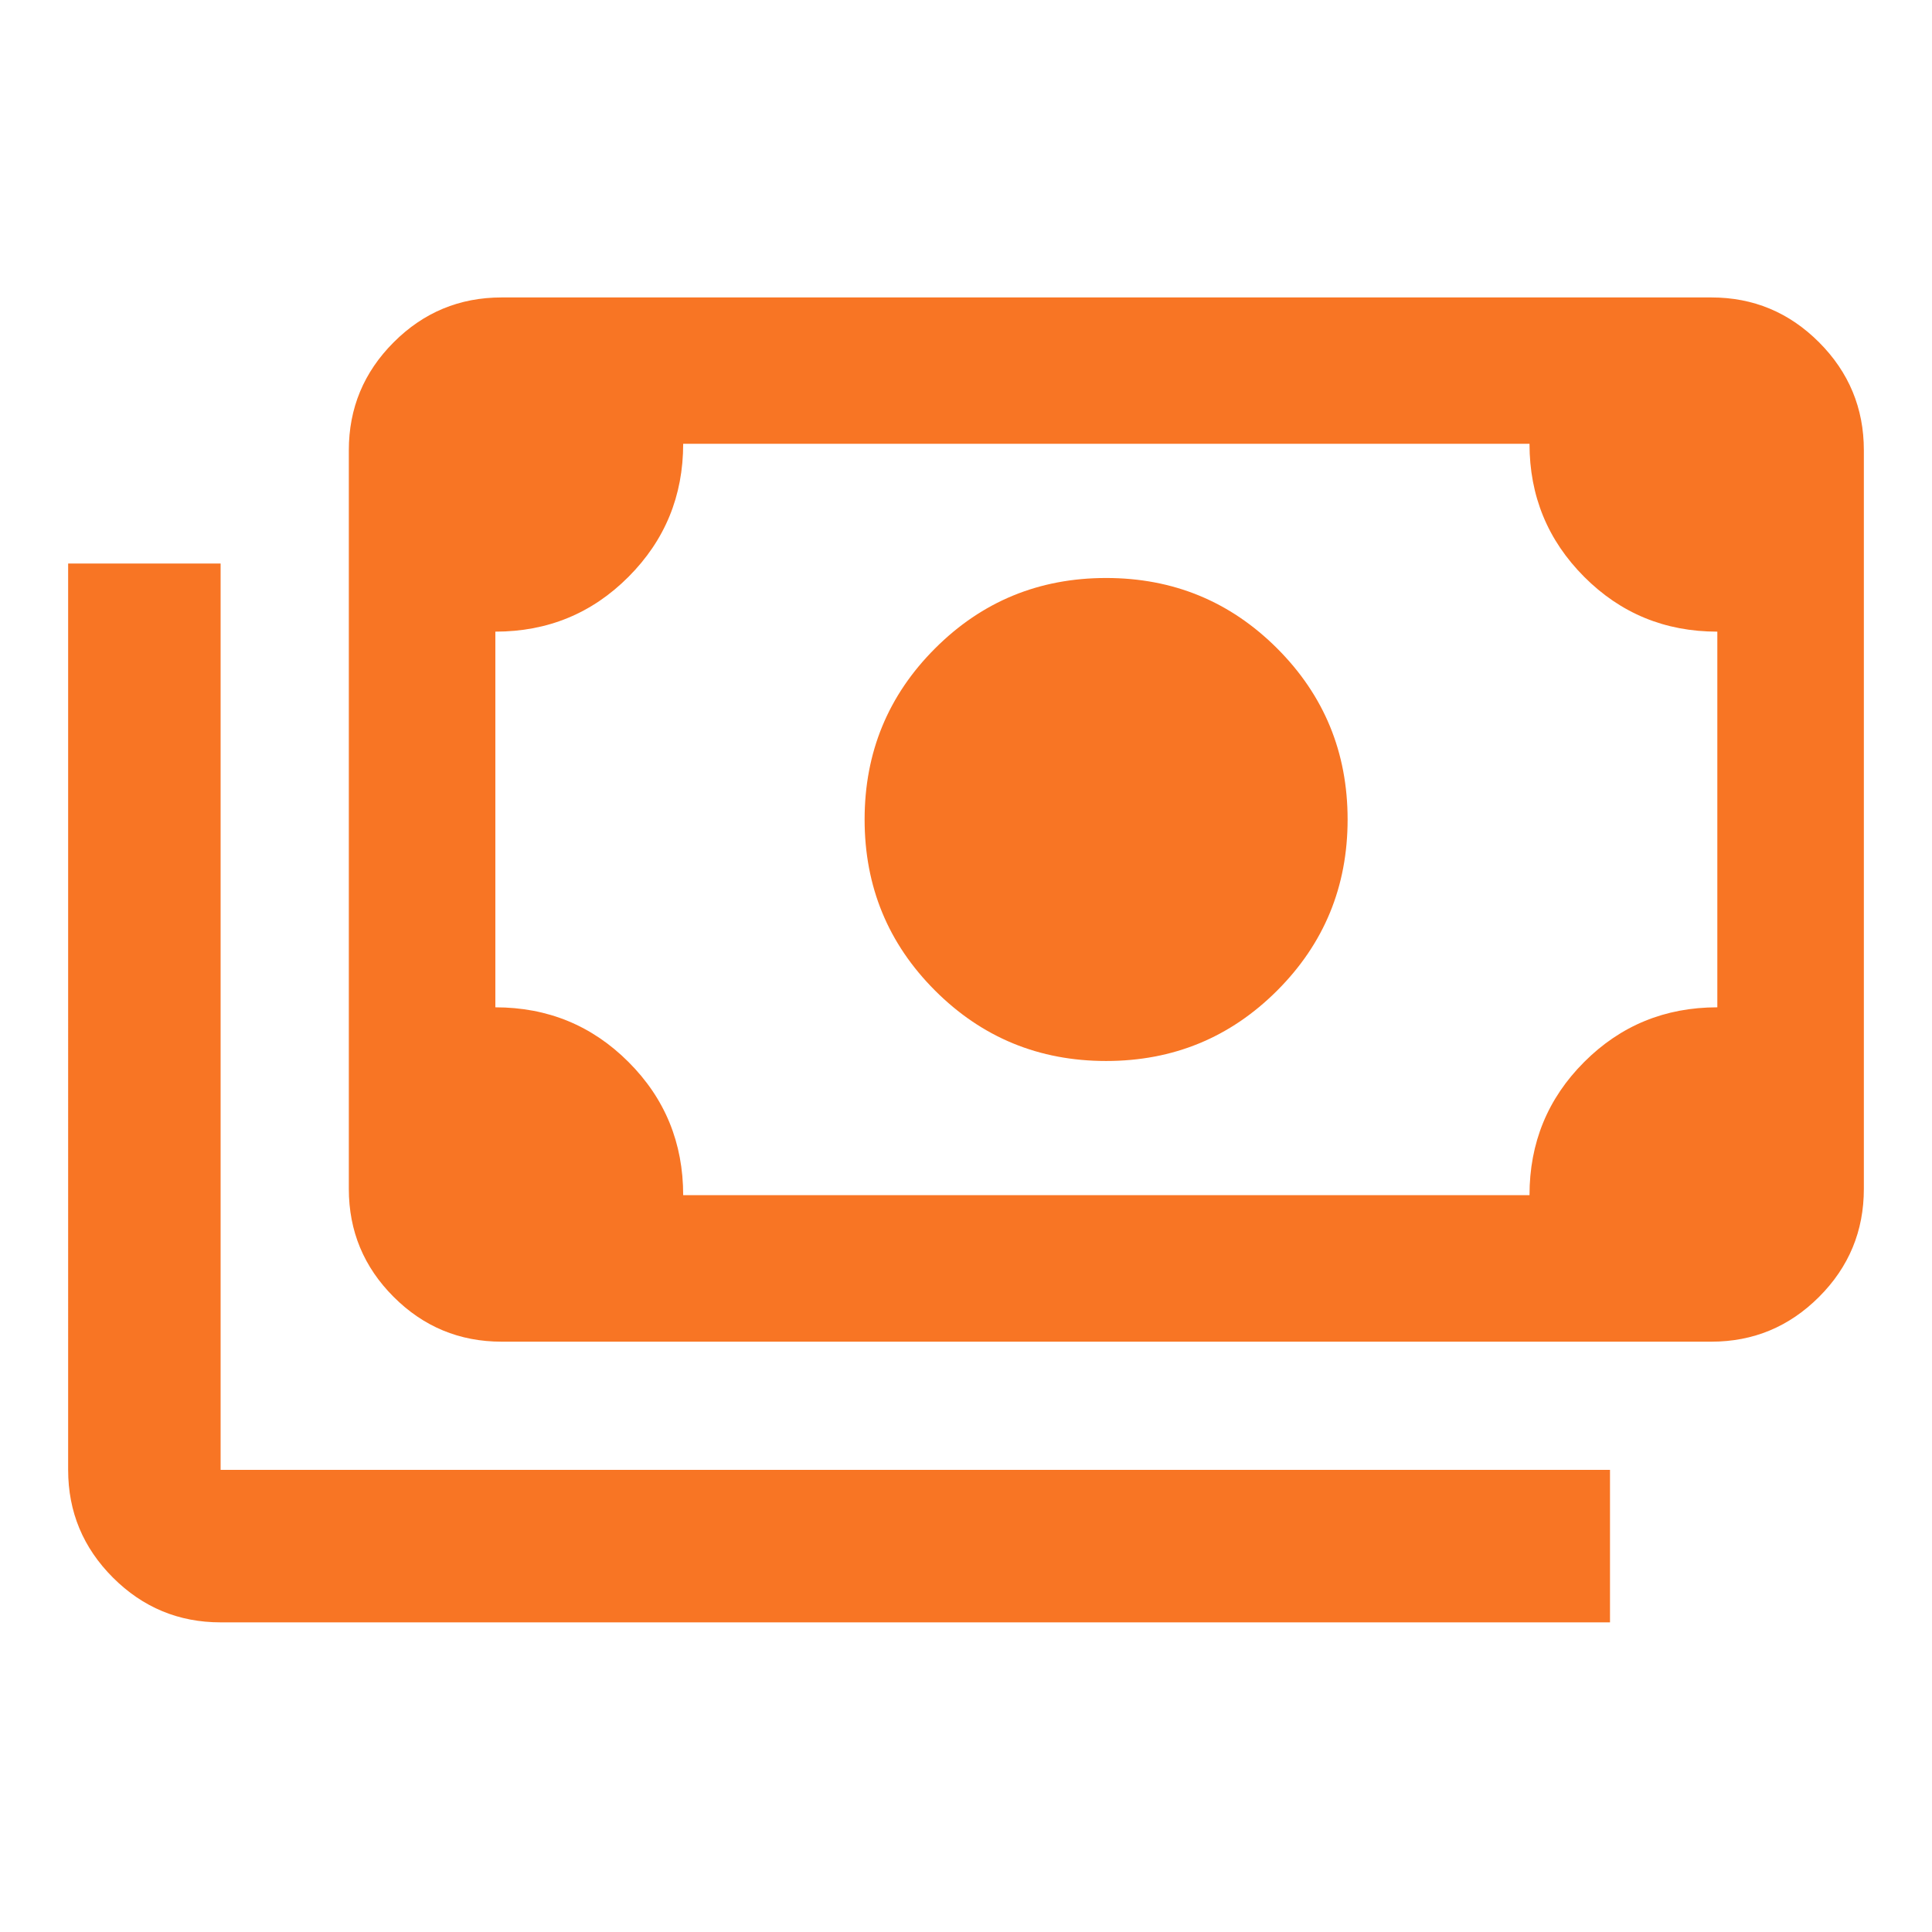 <svg xmlns="http://www.w3.org/2000/svg" height="40px" viewBox="0 -960 960 960" width="40px" fill="#F87524"><path d="M549.62-432.8q-50 0-85-35t-35-85q0-50 35-85t85-35q50 0 85 35t35 85q0 50-35 85t-85 35ZM249.25-293.33q-31.4 0-53.66-22.26-22.26-22.26-22.26-53.66v-367.03q0-31.32 22.26-53.62 22.26-22.3 53.66-22.3h601.13q31.25 0 53.51 22.3 22.25 22.3 22.25 53.62v367.03q0 31.4-22.25 53.66-22.26 22.26-53.51 22.26H249.25Zm90.22-72.81H760q0-39 27.17-66.16 27.16-27.17 66.16-27.17v-186.67q-39 0-66.16-27.24Q760-700.63 760-739.47H339.47q0 38.84-27.17 66.09-27.16 27.24-66.16 27.24v186.67q39 0 66.16 27.17 27.17 27.16 27.17 66.16ZM800-153.86H109.62q-31.25 0-53.51-22.25-22.25-22.26-22.25-53.51V-680h75.76v450.38H800v75.76ZM246.14-366.14v-373.33 373.33Z"/></svg>